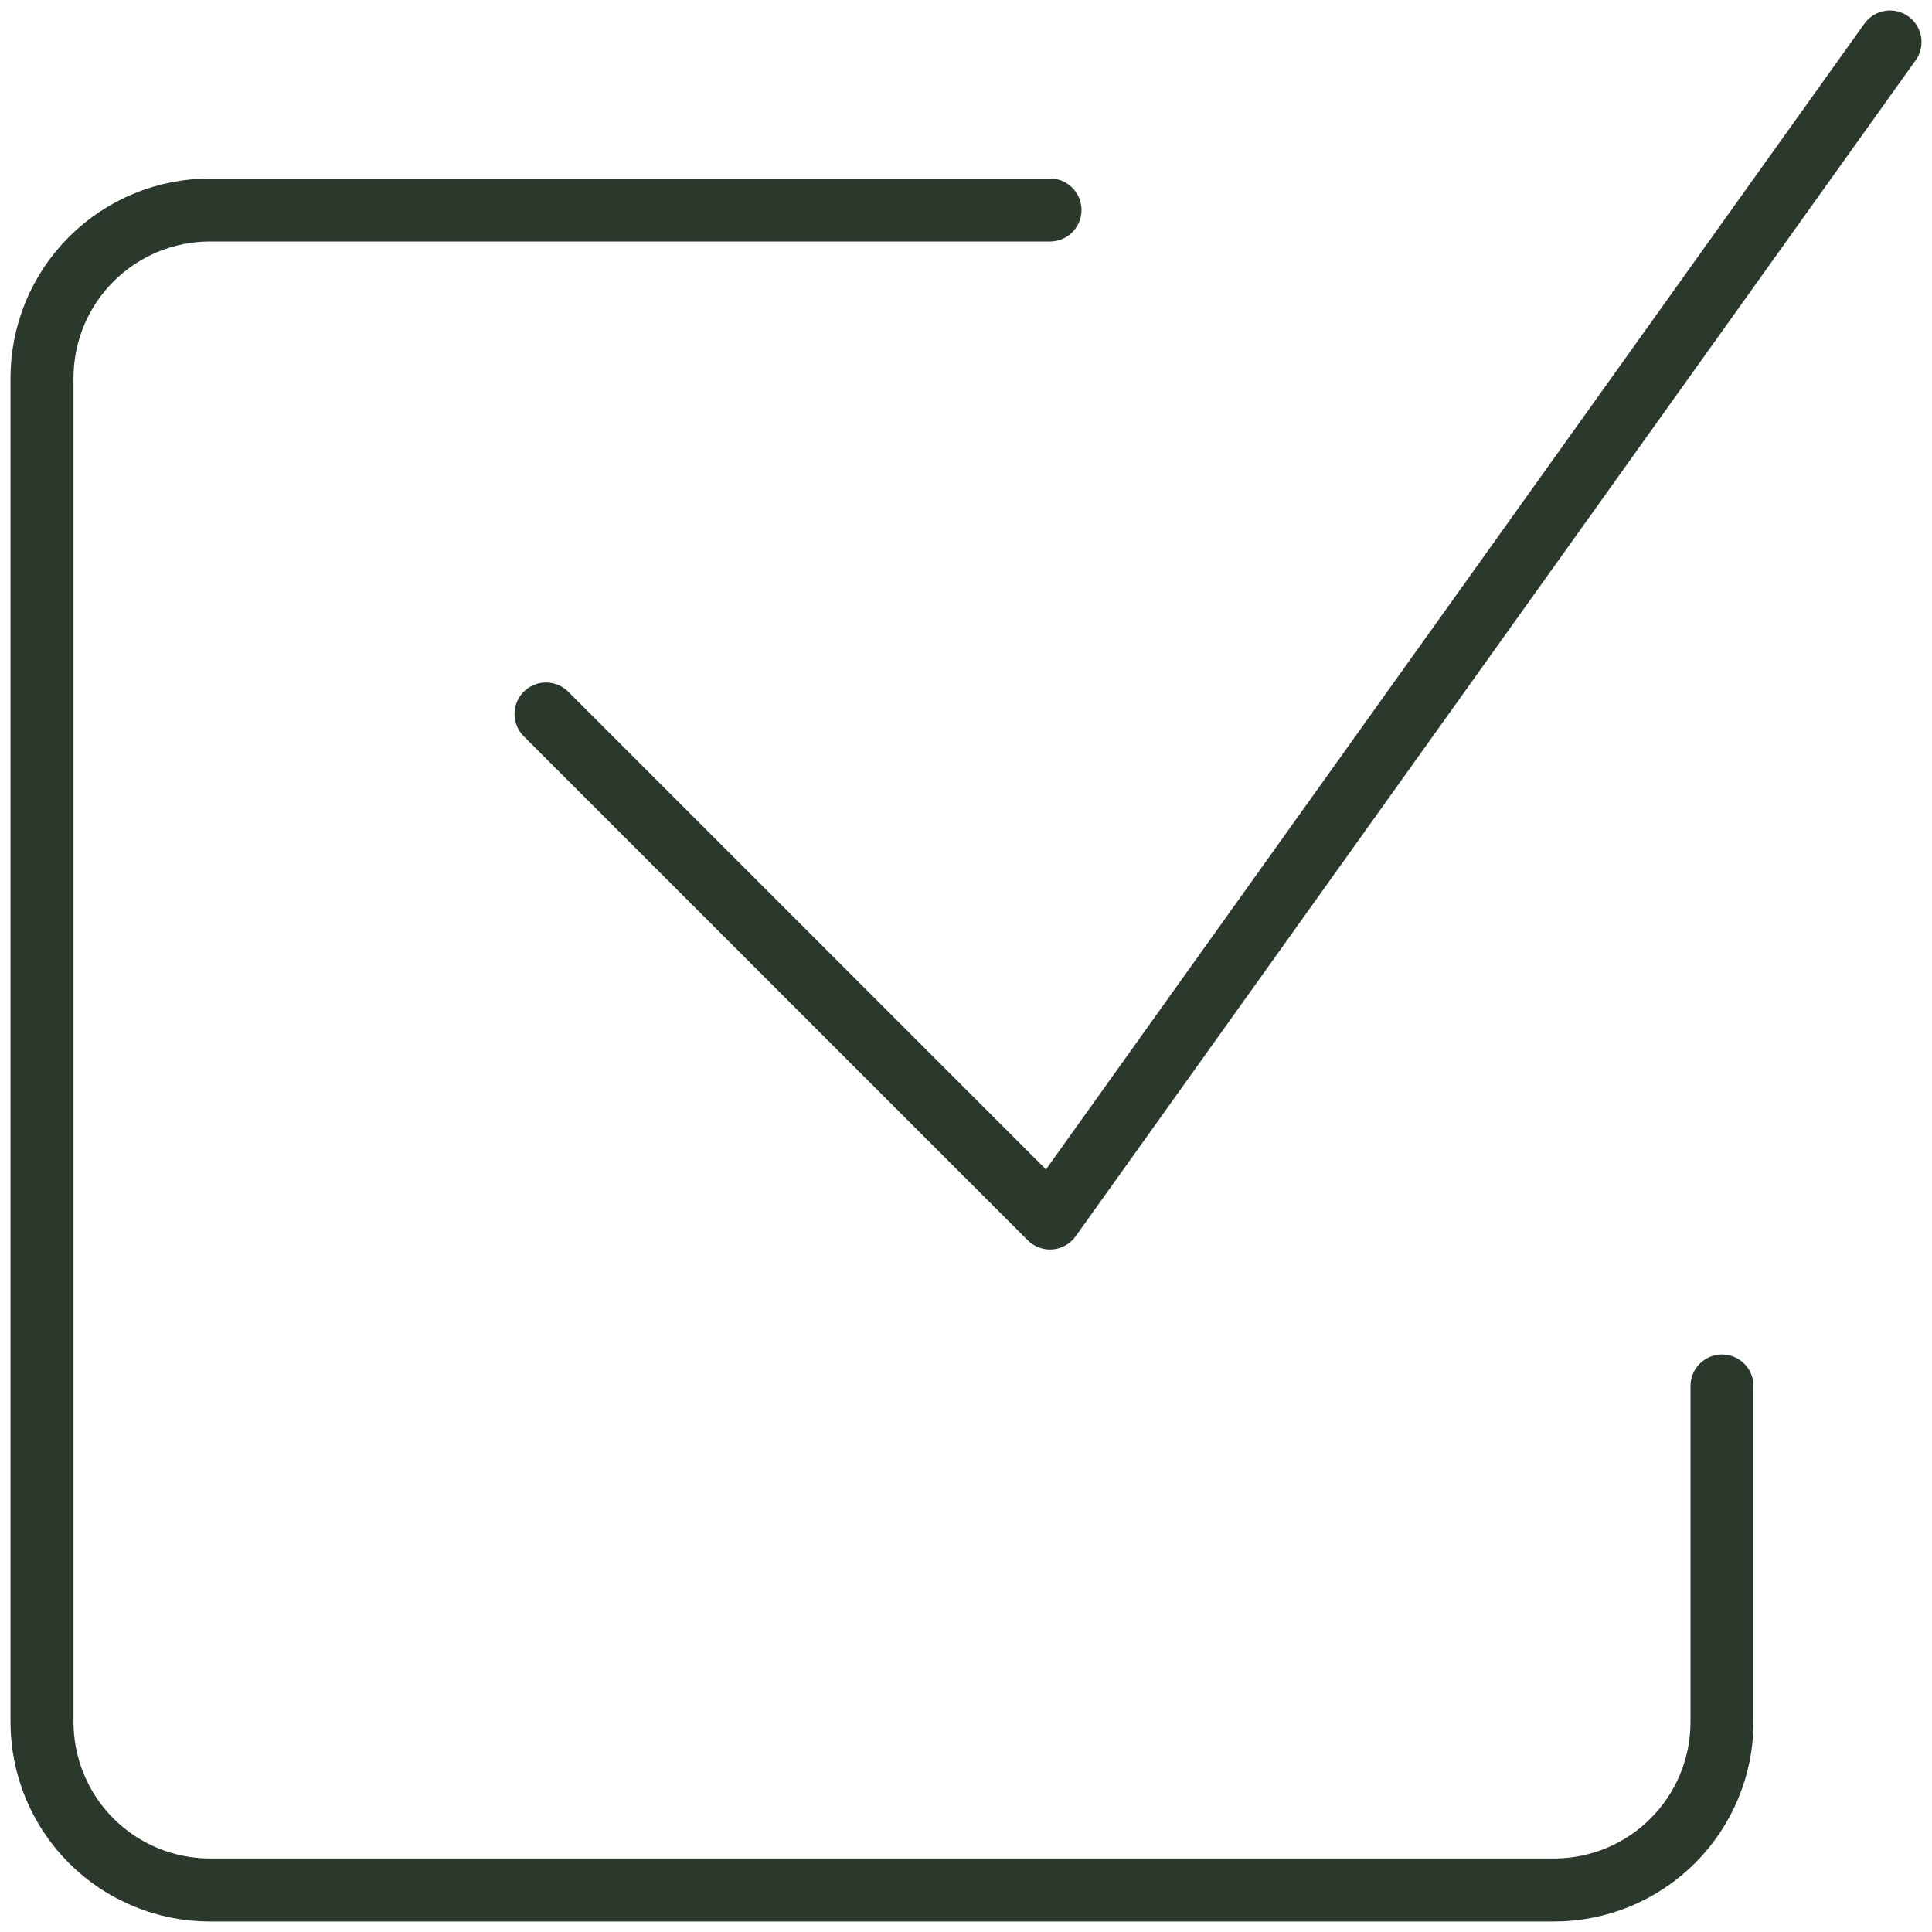 <svg width="92" height="92" viewBox="0 0 92 92" fill="none" xmlns="http://www.w3.org/2000/svg">
<path d="M82 66V82C82 84.122 81.157 86.157 79.657 87.657C78.157 89.157 76.122 90 74 90H10C7.878 90 5.843 89.157 4.343 87.657C2.843 86.157 2 84.122 2 82V18C2 15.878 2.843 13.843 4.343 12.343C5.843 10.843 7.878 10 10 10H50" stroke="#2A392B" stroke-width="3" stroke-linecap="round" stroke-linejoin="round"/>
<path d="M26 34L50 58L90 2" stroke="#2A392B" stroke-width="3" stroke-linecap="round" stroke-linejoin="round"/>
</svg>
